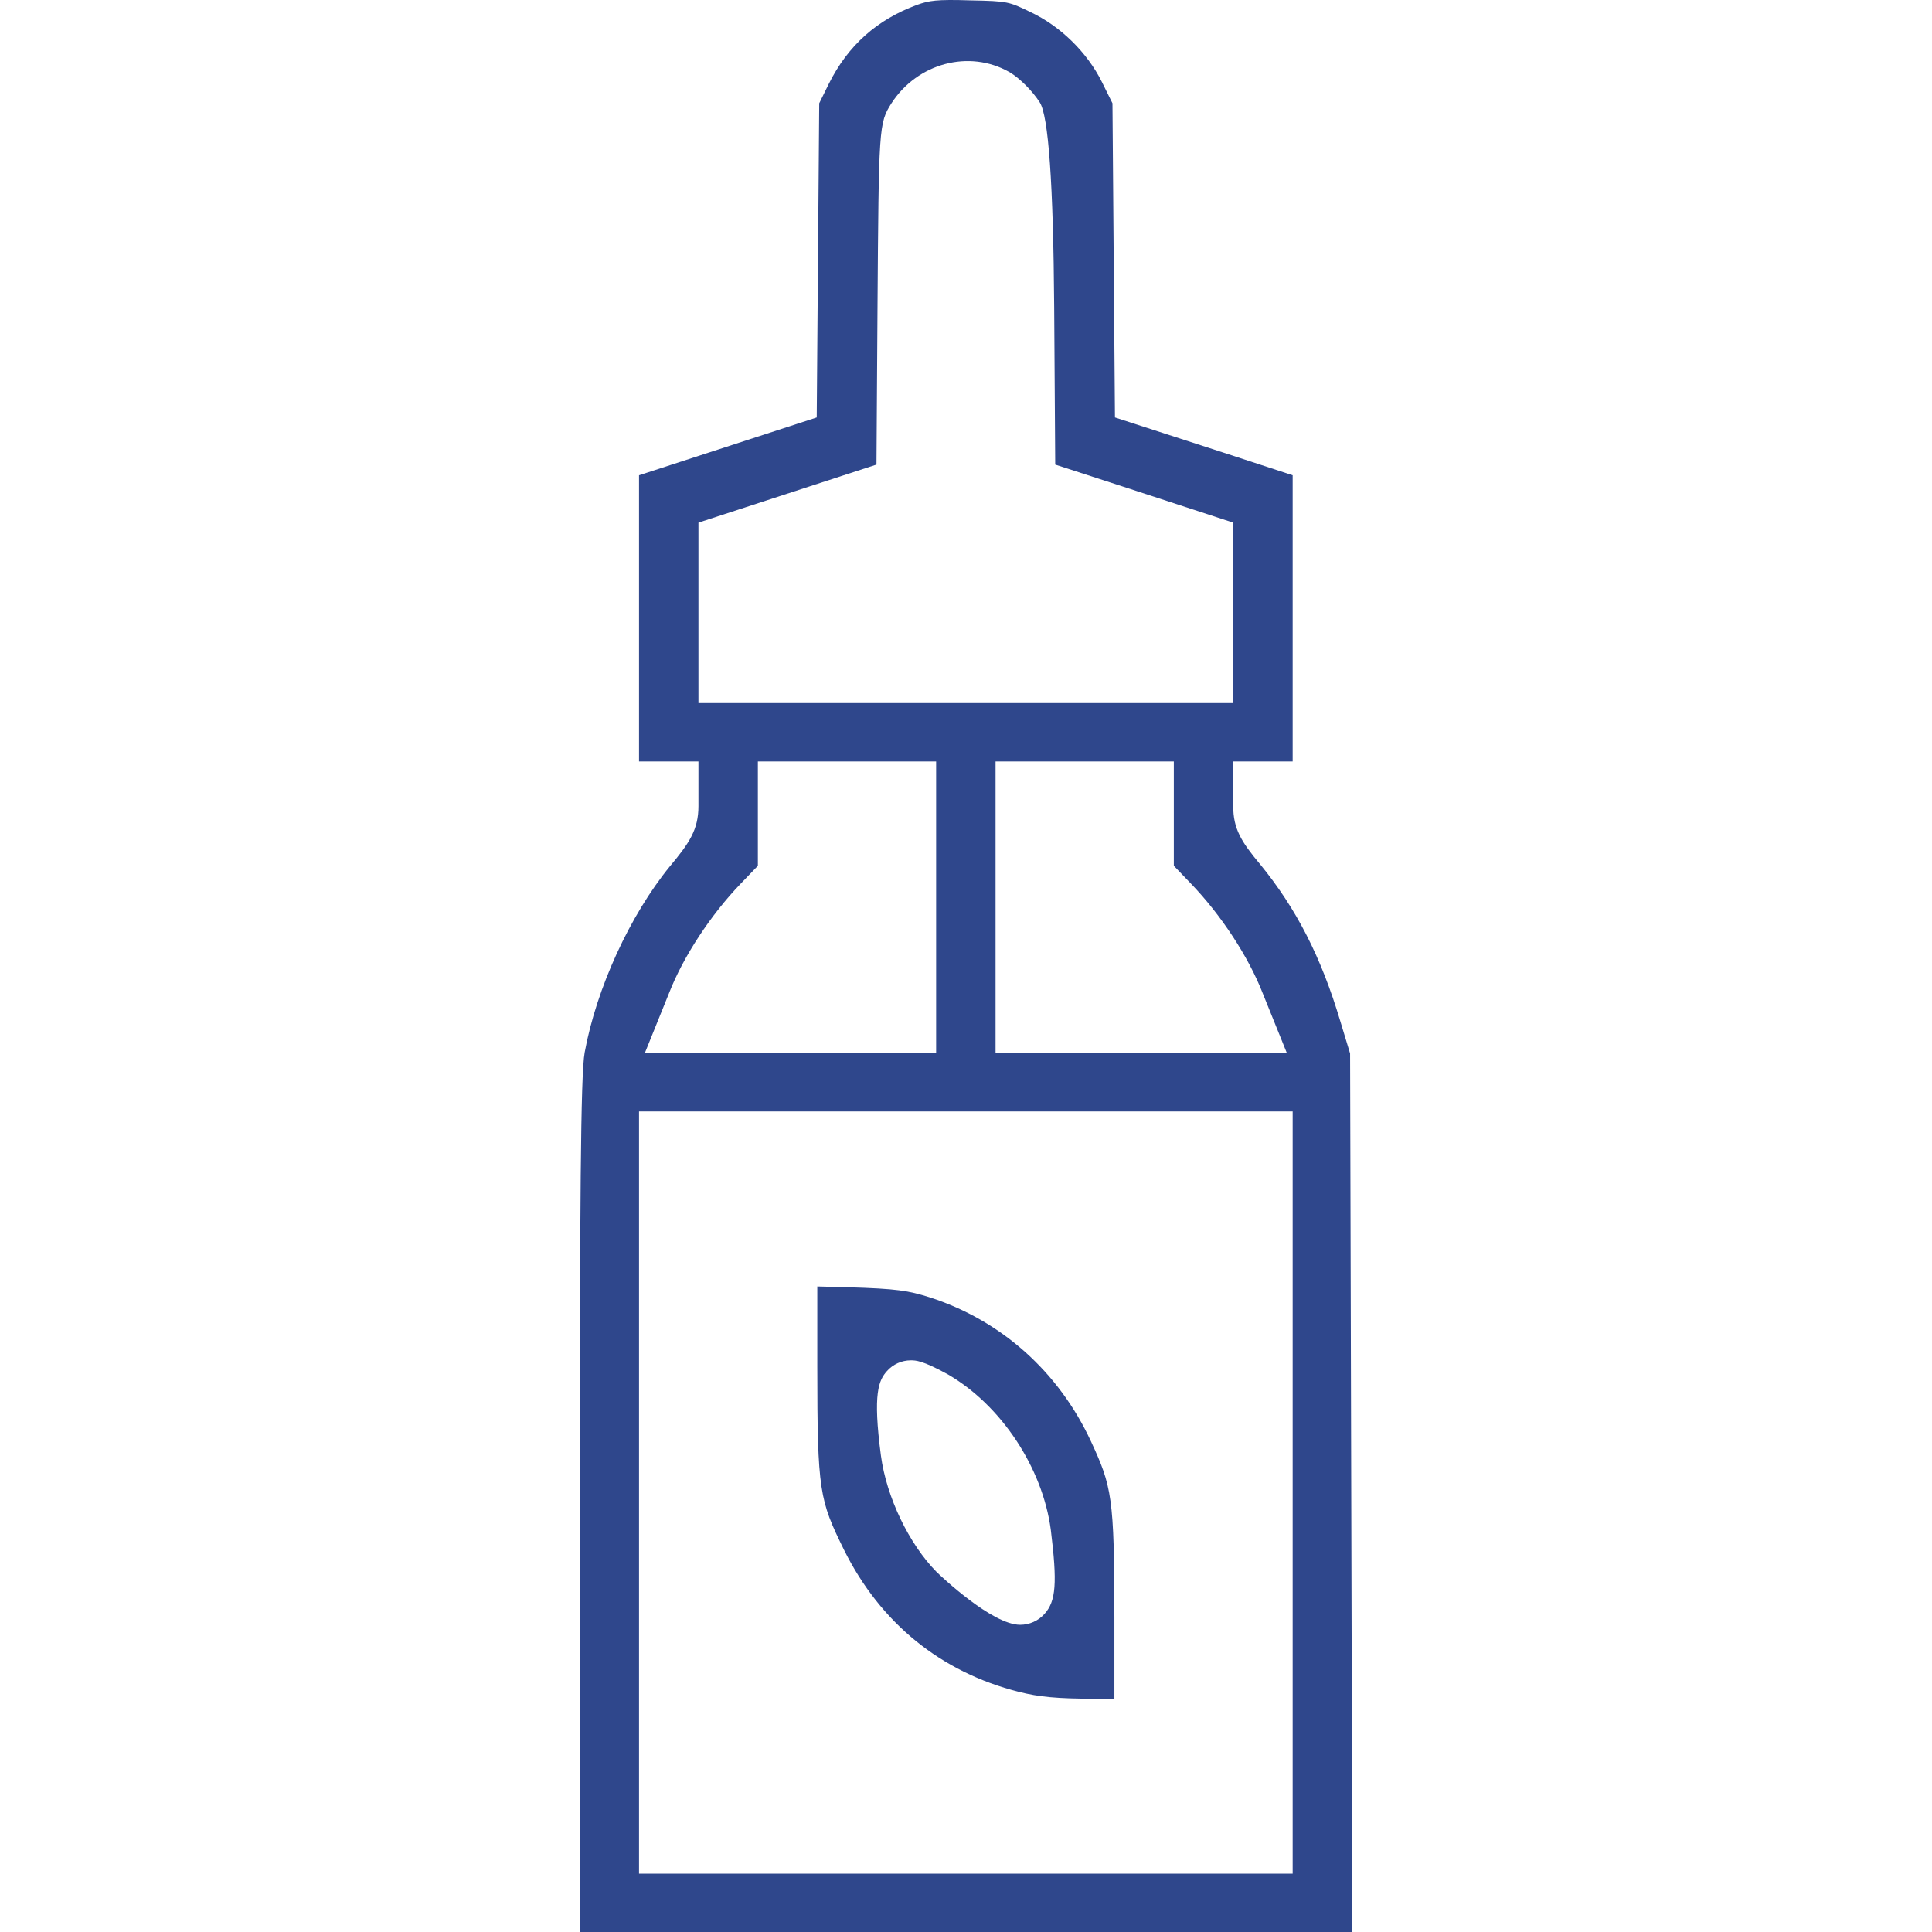 <svg xmlns="http://www.w3.org/2000/svg" fill="none" viewBox="0 0 100 100" height="100" width="100">
<g clip-path="url(#clip0_418_4020)">
<path fill="#2F478C" d="M69.881 54.529L69.371 52.846C68.382 49.537 67.103 47.033 65.216 44.725C64.244 43.565 63.832 42.889 63.832 41.727V39.413H66.908V24.6L63.346 23.434L57.71 21.607L57.581 5.345L57.035 4.243C56.268 2.704 54.882 1.347 53.326 0.618C52.231 0.089 52.167 0.057 50.269 0.02H50.248C48.458 -0.04 48.079 0.033 47.47 0.25C45.386 1.017 43.894 2.351 42.903 4.33L42.403 5.345L42.274 21.607L33.076 24.6V39.413H36.151V41.727C36.151 42.941 35.678 43.64 34.675 44.839C32.606 47.373 30.869 51.16 30.262 54.475C30.047 55.628 30.018 62.359 30 78.605V100H70L69.881 54.529ZM65.35 51.391L66.609 54.509H51.53V39.413H60.757V44.813L61.651 45.745C63.201 47.355 64.618 49.519 65.35 51.391ZM36.151 27.051L45.366 24.048L45.419 15.952C45.485 6.556 45.485 6.375 46.145 5.34C47.496 3.259 50.168 2.555 52.235 3.724L52.284 3.752C52.807 4.074 53.437 4.708 53.814 5.292C54.27 5.985 54.52 9.516 54.564 15.886L54.618 24.048L58.163 25.198L63.832 27.051V36.393H36.151V27.051ZM34.64 51.377C35.366 49.519 36.783 47.355 38.335 45.743L39.227 44.813V39.413H48.454V54.509H33.375L34.64 51.377ZM66.908 96.981H33.076V57.529H66.908V96.981Z"></path>
<path fill="#2F478C" d="M56.465 74.598C54.79 70.997 51.831 68.352 48.136 67.154C46.994 66.798 46.459 66.706 43.855 66.627L42.303 66.587V70.734C42.303 77.221 42.42 77.644 43.687 80.222C45.569 84.008 48.698 86.551 52.733 87.569C53.779 87.835 54.753 87.924 56.594 87.924H57.681V83.757C57.681 77.466 57.544 76.927 56.465 74.598ZM54.062 83.537C53.74 83.896 53.281 84.099 52.801 84.099C51.358 84.099 48.719 81.597 48.477 81.364C47.761 80.637 47.113 79.667 46.607 78.612C46.102 77.555 45.739 76.414 45.596 75.339C45.167 72.098 45.485 71.438 45.914 70.961C46.225 70.613 46.674 70.411 47.142 70.411C47.394 70.411 47.739 70.411 49.041 71.126L49.073 71.144C51.823 72.742 53.957 75.967 54.388 79.171C54.73 81.941 54.659 82.875 54.062 83.537Z"></path>
</g>
<defs>
<clipPath id="clip0_418_4020">
<rect fill="white" height="100" width="100"></rect>
</clipPath>
</defs>
</svg>
